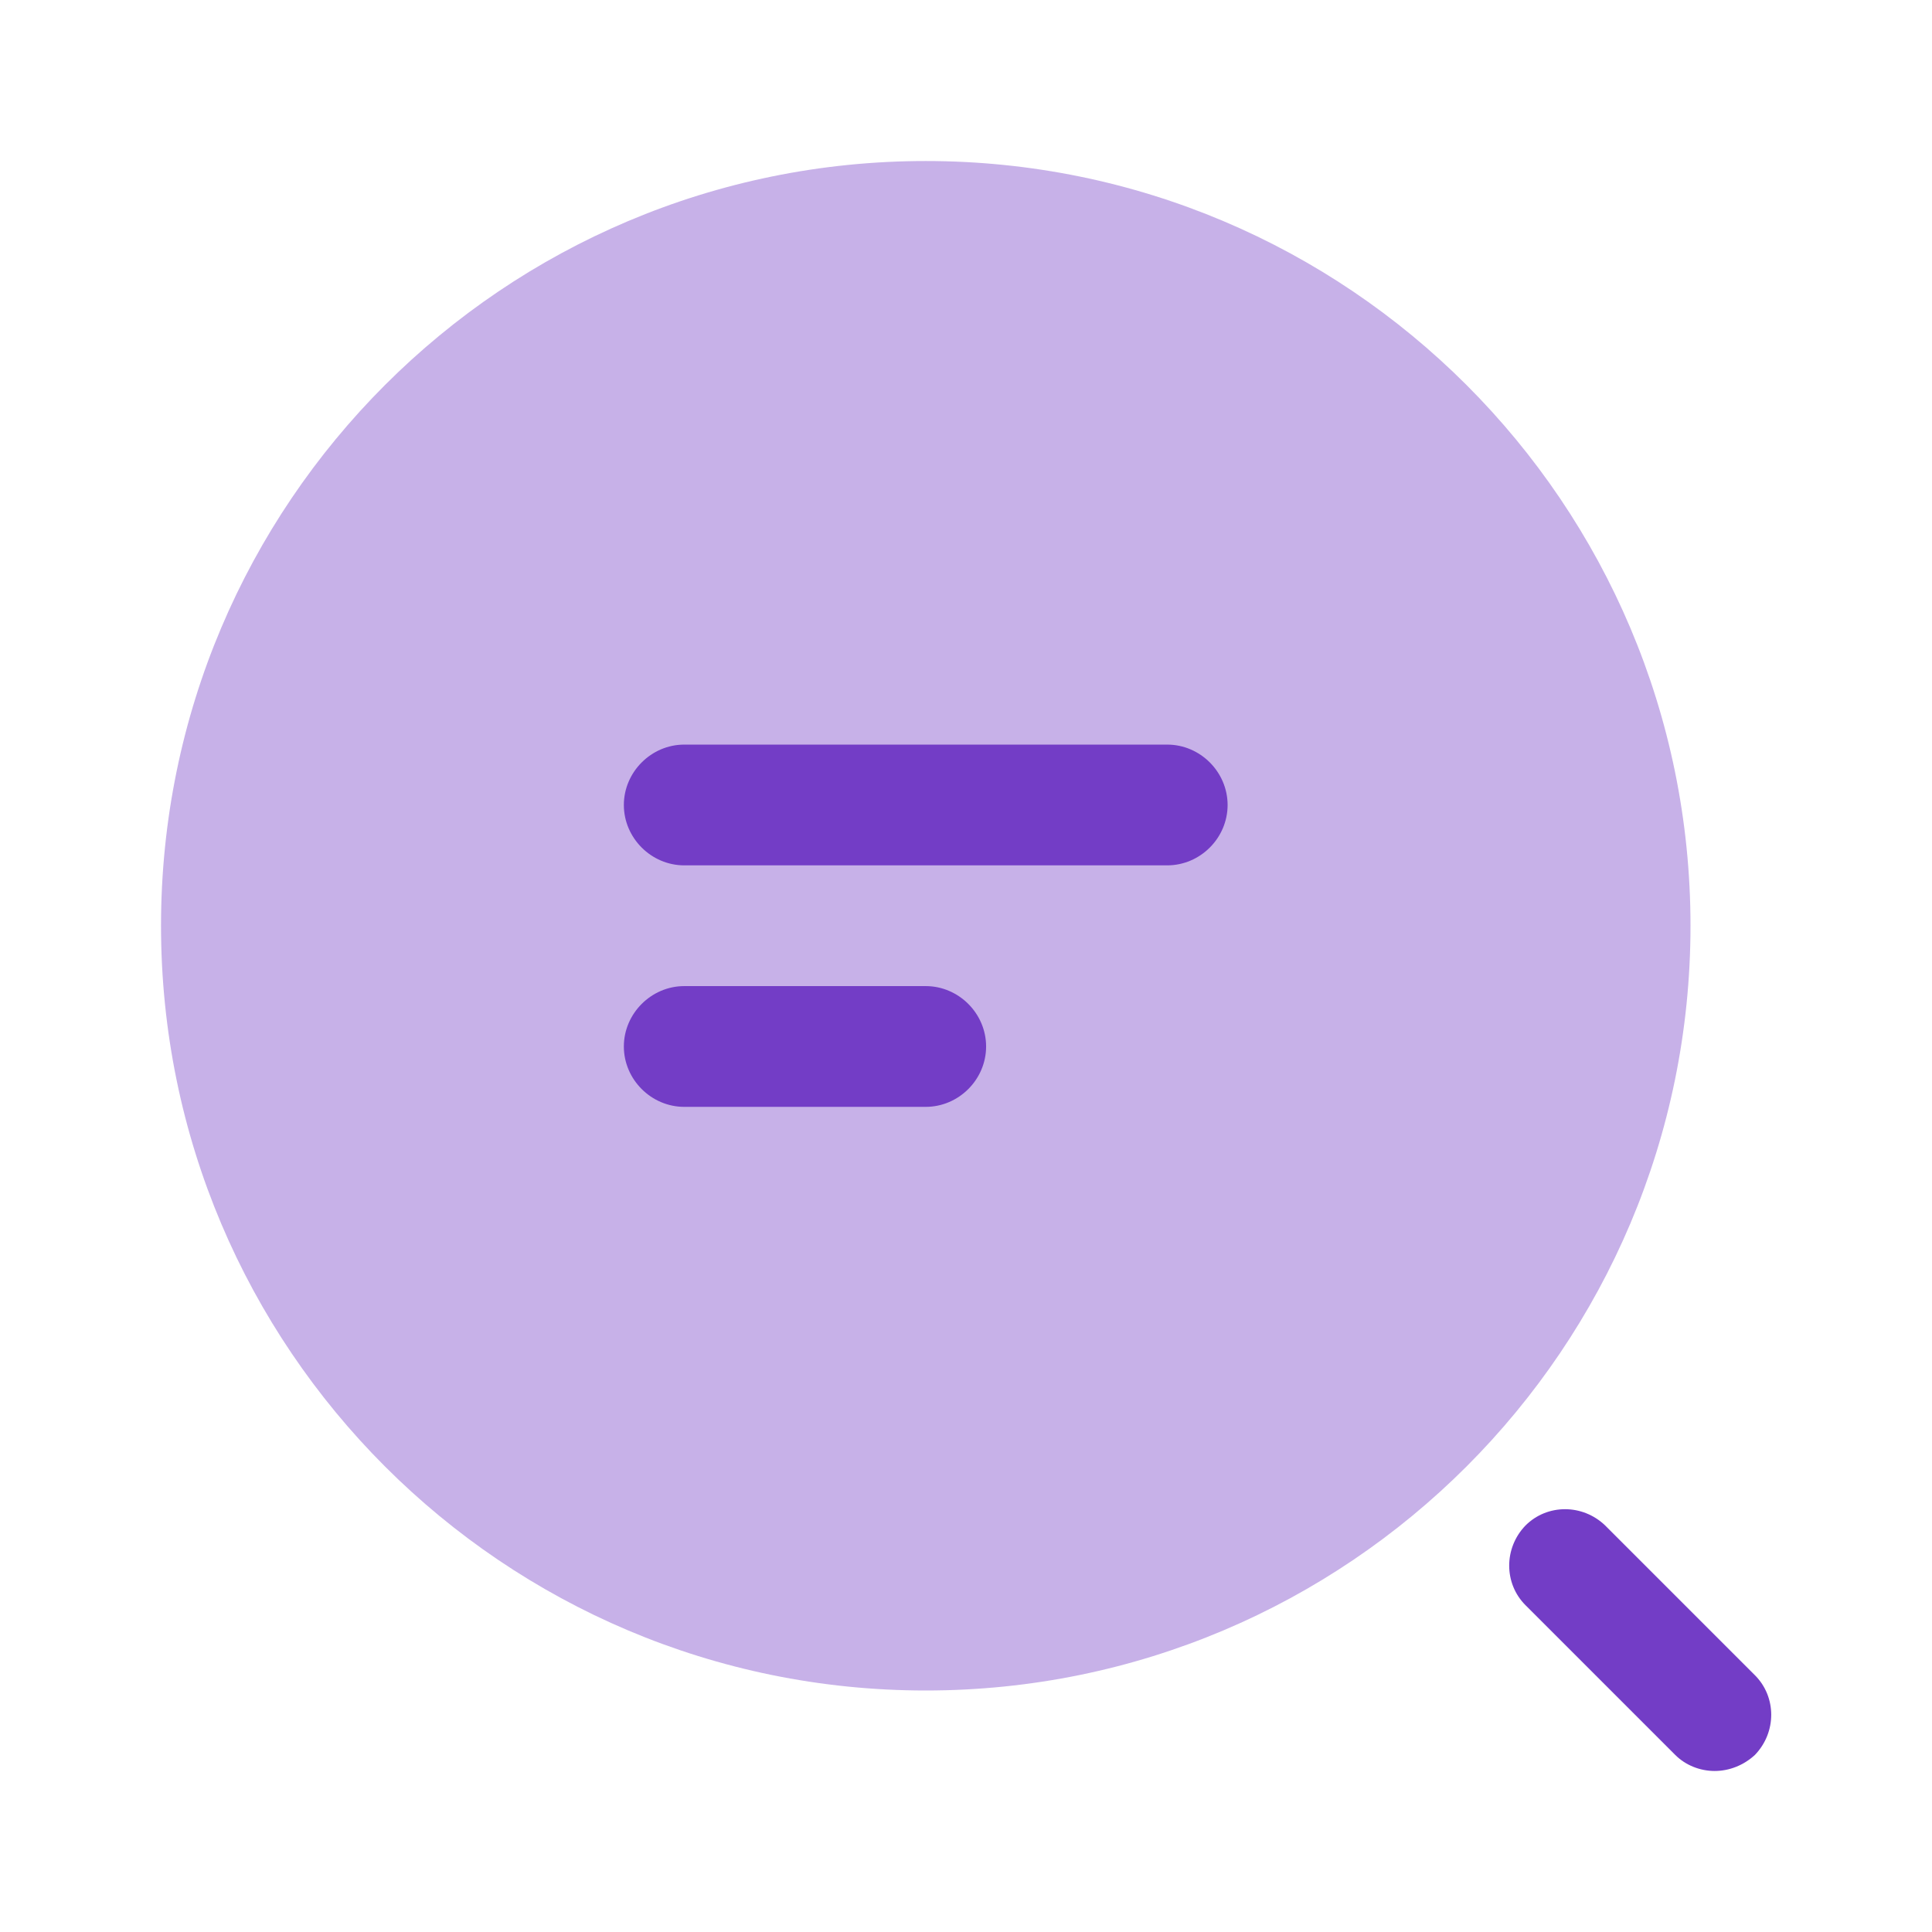 <svg width="32" height="32" viewBox="0 0 32 32" fill="none" xmlns="http://www.w3.org/2000/svg">
<path d="M19.333 14.333H11.333C10.787 14.333 10.333 13.88 10.333 13.333C10.333 12.787 10.787 12.333 11.333 12.333H19.333C19.88 12.333 20.333 12.787 20.333 13.333C20.333 13.88 19.88 14.333 19.333 14.333Z" fill="#733DC6"></path>
<path d="M15.333 18.333H11.333C10.787 18.333 10.333 17.88 10.333 17.333C10.333 16.787 10.787 16.333 11.333 16.333H15.333C15.88 16.333 16.333 16.787 16.333 17.333C16.333 17.88 15.88 18.333 15.333 18.333Z" fill="#733DC6"></path>
<path opacity="0.4" d="M15.333 28C22.329 28 28 22.329 28 15.333C28 8.338 22.329 2.667 15.333 2.667C8.338 2.667 2.667 8.338 2.667 15.333C2.667 22.329 8.338 28 15.333 28Z" fill="#733DC6"></path>
<path d="M28.4 29.333C28.16 29.333 27.92 29.24 27.747 29.067L25.267 26.587C24.907 26.227 24.907 25.64 25.267 25.267C25.627 24.907 26.213 24.907 26.587 25.267L29.067 27.747C29.427 28.107 29.427 28.693 29.067 29.067C28.88 29.24 28.64 29.333 28.4 29.333Z" fill="#733DC6"></path>
</svg>
